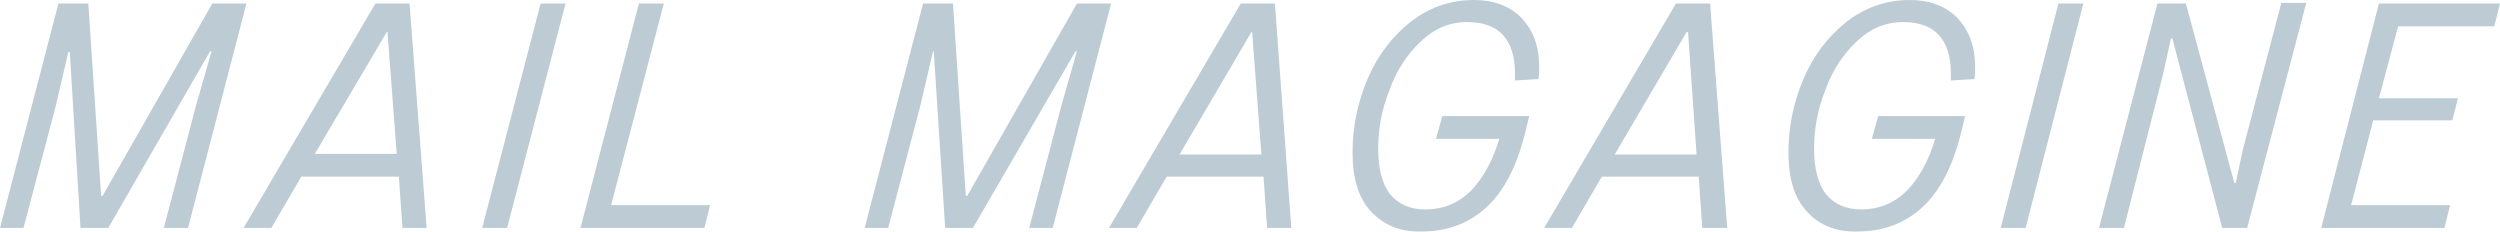 <?xml version="1.0" encoding="utf-8"?>
<!-- Generator: Adobe Illustrator 27.2.0, SVG Export Plug-In . SVG Version: 6.00 Build 0)  -->
<svg version="1.1" id="_レイヤー_2" xmlns="http://www.w3.org/2000/svg" xmlns:xlink="http://www.w3.org/1999/xlink" x="0px"
	 y="0px" viewBox="0 0 351 32.6" style="enable-background:new 0 0 351 32.6;" xml:space="preserve">
<style type="text/css">
	.st0{fill:#BDCCD4;}
</style>
<g id="layout">
	<g>
		<path class="st0" d="M3.3,32H0L8.2,0.5h4.2l1.8,27h0.2l15.4-27h4.8L26.4,32H23l4.5-17.1l2.2-7.7h-0.2L15.2,32h-3.9L9.8,7.3H9.6
			l-1.8,7.7L3.3,32L3.3,32z"/>
		<path class="st0" d="M59.9,32h-3.4l-0.5-7.2H42.3L38.1,32h-3.9L52.7,0.5h4.8L59.9,32L59.9,32z M54.3,4.5L44.2,21.6h11.5L54.4,4.5
			H54.3L54.3,4.5z"/>
		<path class="st0" d="M71.2,32h-3.5l8.2-31.5h3.5L71.2,32L71.2,32z"/>
		<path class="st0" d="M93.2,0.5l-7.4,28.3h13.9L98.9,32H81.5l8.2-31.5C89.7,0.5,93.2,0.5,93.2,0.5z"/>
		<path class="st0" d="M124.7,32h-3.3l8.2-31.5h4.2l1.8,27h0.2l15.4-27h4.8L147.8,32h-3.3l4.5-17.1l2.2-7.7h-0.2L136.6,32h-3.9
			l-1.6-24.8H131l-1.8,7.7C129.2,14.9,124.7,32,124.7,32z"/>
		<path class="st0" d="M181.3,32h-3.4l-0.5-7.2h-13.6l-4.2,7.2h-3.9l18.5-31.5h4.8L181.3,32L181.3,32z M175.7,4.5l-10.1,17.2h11.5
			l-1.3-17.2H175.7L175.7,4.5z"/>
		<path class="st0" d="M192.5,29.7c-1.8-1.9-2.6-4.7-2.6-8.3s0.7-7,2.1-10.3c1.4-3.3,3.4-5.9,6-8c2.6-2,5.5-3.1,8.9-3.1
			c2.8,0,5,0.8,6.7,2.5c1.6,1.7,2.5,3.9,2.5,6.8c0,0.8,0,1.4-0.1,1.8l-3.3,0.2c0-0.3,0-0.6,0-1.1c0-2.3-0.6-4.1-1.7-5.3
			c-1.1-1.2-2.8-1.8-5-1.8c-2.5,0-4.6,0.9-6.5,2.7c-1.9,1.8-3.4,4-4.4,6.8c-1.1,2.7-1.6,5.5-1.6,8.3c0,2.9,0.6,5,1.7,6.4
			c1.2,1.4,2.8,2.1,4.9,2.1c2.6,0,4.7-0.9,6.5-2.7c1.7-1.8,3-4.2,3.9-7.2h-8.9l0.9-3.2h12.2l-0.6,2.5c-1.2,4.7-3,8.1-5.4,10.3
			c-2.4,2.2-5.4,3.4-9.1,3.4C196.6,32.6,194.3,31.6,192.5,29.7L192.5,29.7z"/>
		<path class="st0" d="M242.5,32H239l-0.5-7.2h-13.6l-4.2,7.2h-3.9l18.5-31.5h4.8L242.5,32L242.5,32z M236.8,4.5l-10.1,17.2h11.5
			L237,4.5H236.8L236.8,4.5z"/>
		<path class="st0" d="M253.7,29.7c-1.8-1.9-2.6-4.7-2.6-8.3s0.7-7,2.1-10.3c1.4-3.3,3.4-5.9,6-8c2.6-2,5.5-3.1,8.9-3.1
			c2.8,0,5,0.8,6.7,2.5c1.6,1.7,2.5,3.9,2.5,6.8c0,0.8,0,1.4-0.1,1.8l-3.3,0.2c0-0.3,0-0.6,0-1.1c0-2.3-0.6-4.1-1.7-5.3
			c-1.1-1.2-2.8-1.8-5-1.8c-2.5,0-4.6,0.9-6.5,2.7c-1.9,1.8-3.4,4-4.4,6.8c-1.1,2.7-1.6,5.5-1.6,8.3c0,2.9,0.6,5,1.7,6.4
			c1.2,1.4,2.8,2.1,4.9,2.1c2.6,0,4.7-0.9,6.5-2.7c1.7-1.8,3-4.2,3.9-7.2h-8.9l0.9-3.2h12.2l-0.6,2.5c-1.2,4.7-3,8.1-5.4,10.3
			c-2.4,2.2-5.4,3.4-9.1,3.4C257.8,32.6,255.4,31.6,253.7,29.7L253.7,29.7z"/>
		<path class="st0" d="M284.4,32h-3.5L289,0.5h3.5L284.4,32L284.4,32z"/>
		<path class="st0" d="M298.2,32h-3.5l8.2-31.5h4l6.8,25.2h0.2l1-4.7l5.4-20.6h3.5L315.5,32H312l-7-26.6h-0.2l-1.1,5L298.2,32
			L298.2,32z"/>
		<path class="st0" d="M351,0.5l-0.8,3.2h-13.5l-2.7,10.1h11.1l-0.8,3.1h-11.1l-3.1,11.9H344l-0.8,3.2h-17.3L334,0.5L351,0.5
			L351,0.5z"/>
	</g>
</g>
</svg>
